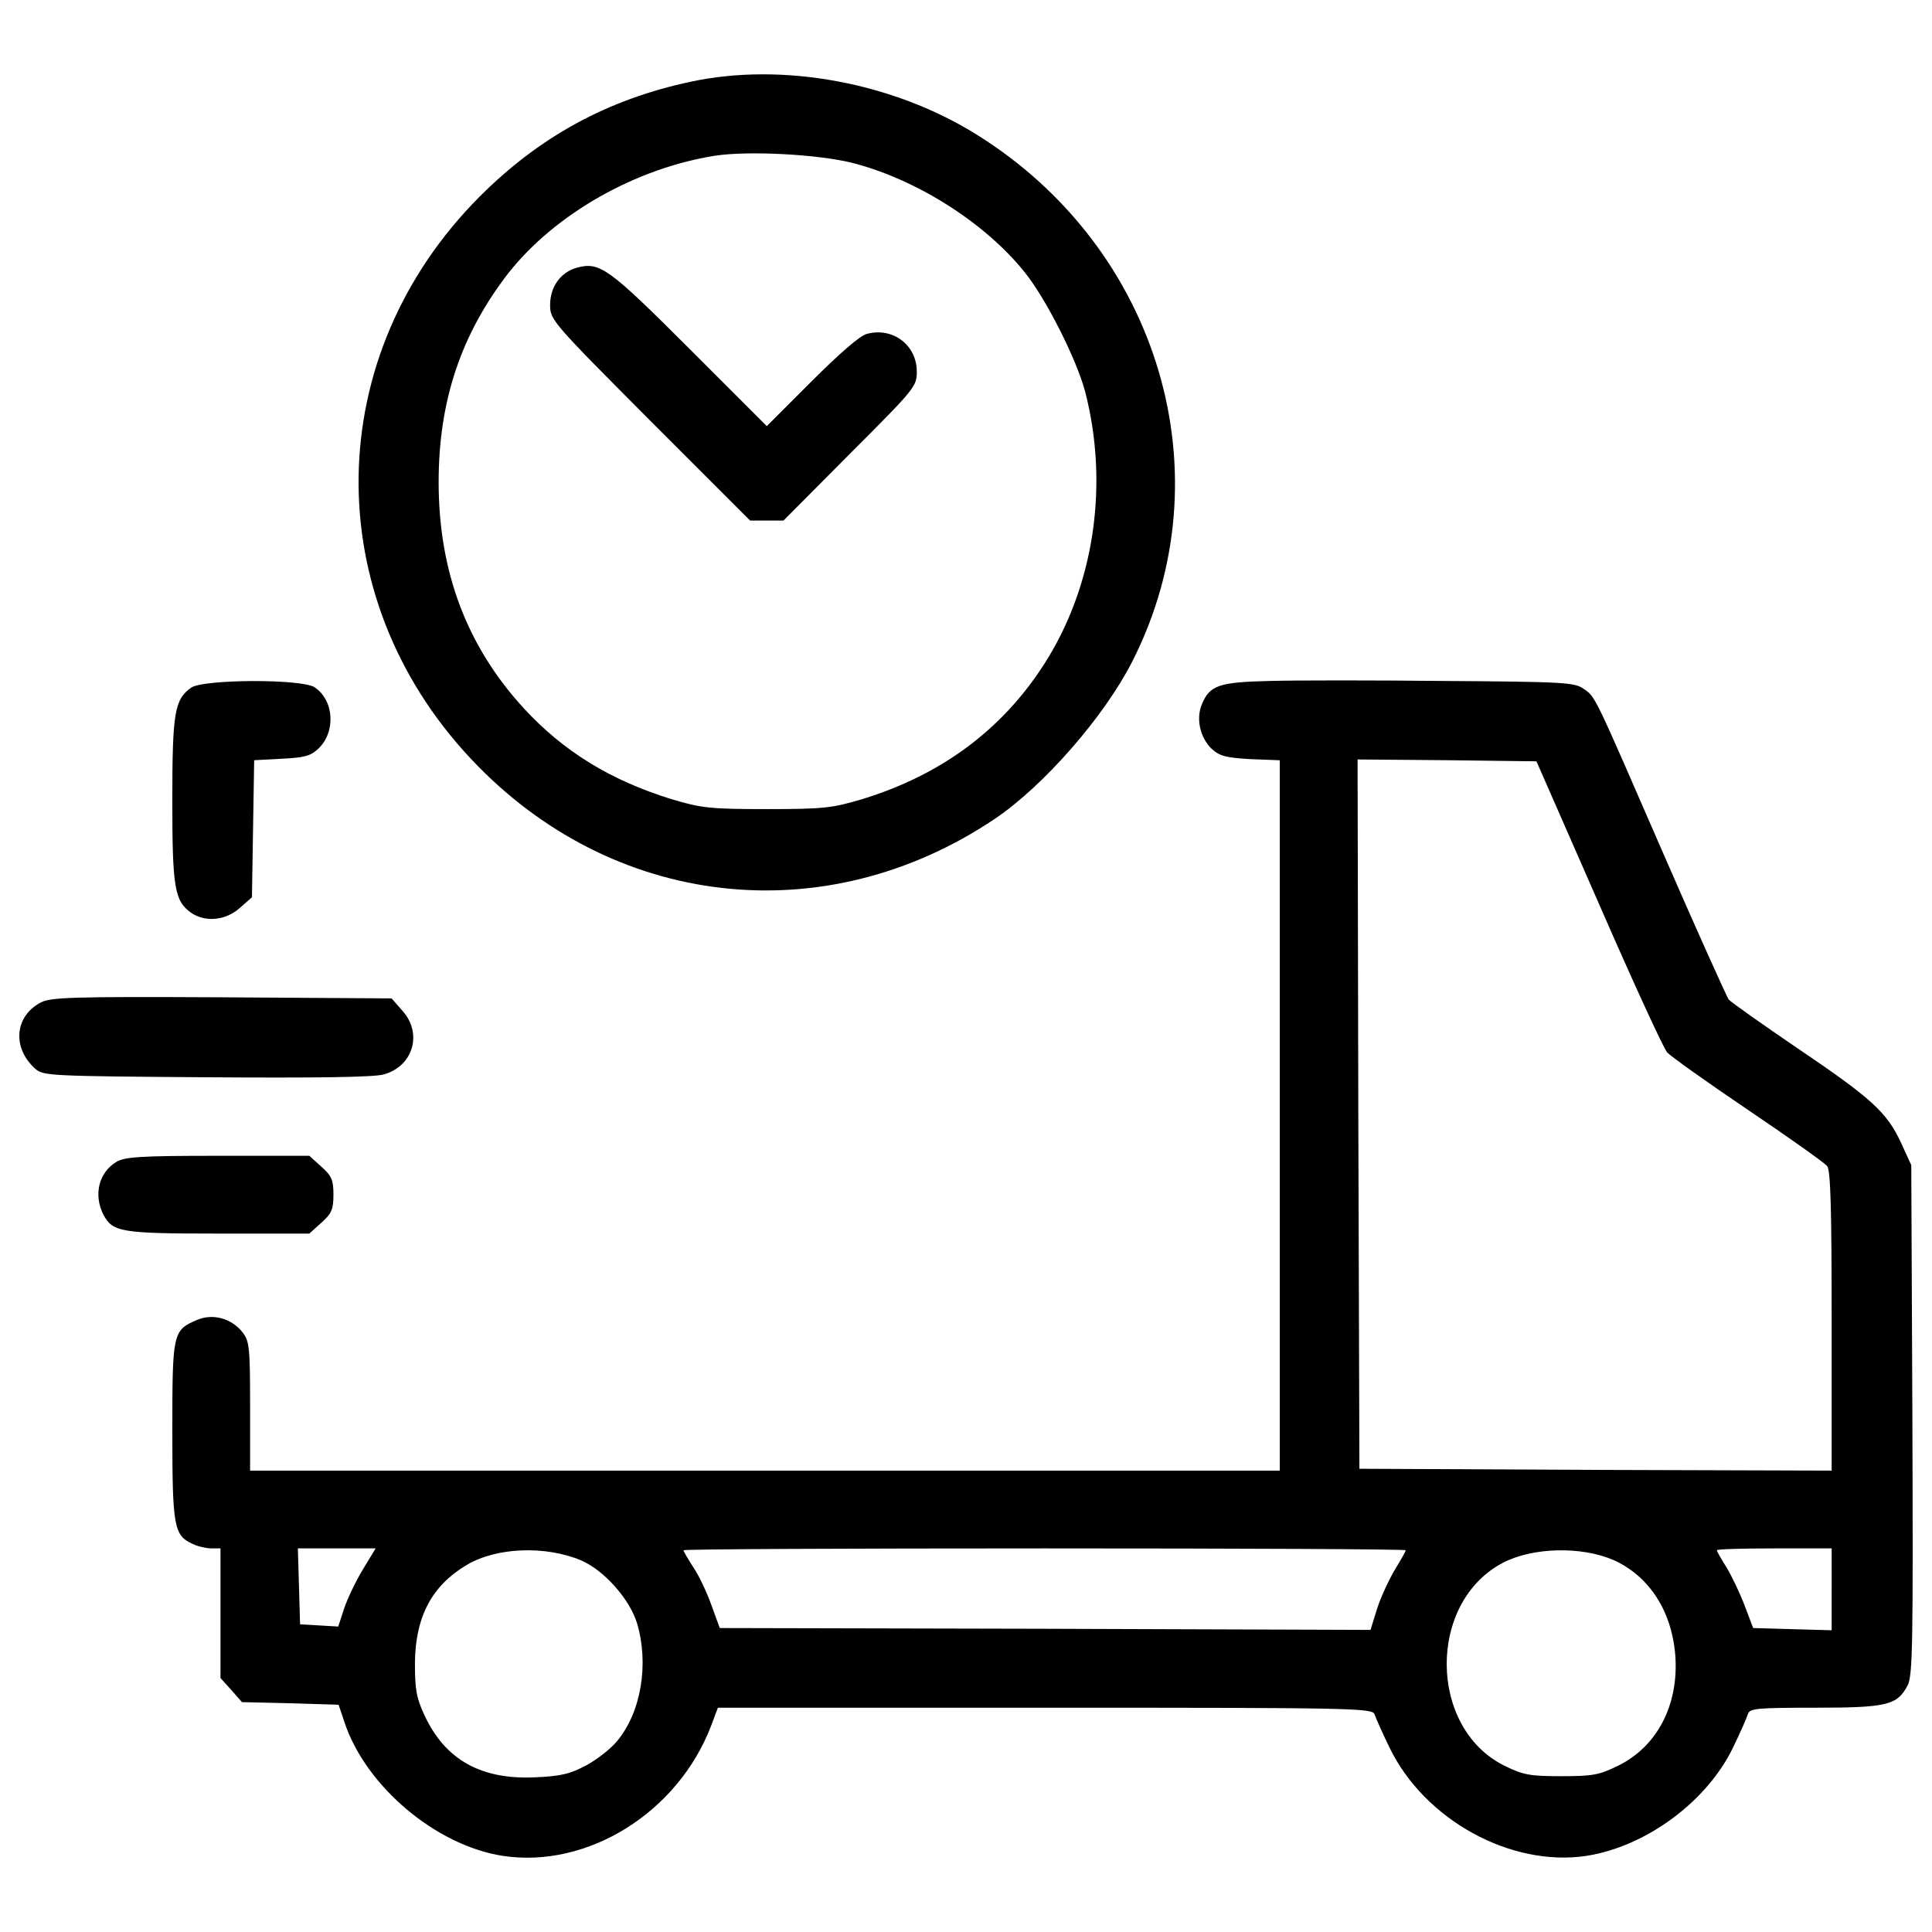 <svg version="1.1" width="24" height="24" xmlns="http://www.w3.org/2000/svg" xmlns:xlink="http://www.w3.org/1999/xlink" x="0px" y="0px" viewBox="0 0 1000 1000" enable-background="new 0 0 1000 1000" xml:space="preserve"><g><g transform="translate(0,511) scale(0.1,-0.1)"><path d="M3575.9,4687.2c-431.4-92-782.2-283.7-1092.8-594.3c-818.6-820.5-837.8-2066.6-46-2910.2c728.5-776.4,1830.8-903,2712.7-310.6c253,170.6,567.5,531,711.2,814.8c488.9,962.4,141.9,2135.7-805.2,2726.1C4622.6,4683.4,4051.3,4788.8,3575.9,4687.2z M4409.8,4267.4c331.7-84.3,686.3-308.7,891.5-563.6c111.2-136.1,268.4-448.6,314.4-617.3c126.5-485,47.9-1012.2-212.8-1416.7c-218.5-339.3-532.9-571.3-939.4-695.9c-155.3-46-195.5-51.8-494.6-51.8c-299.1,0-339.3,5.8-494.6,51.8c-314.4,97.8-556,245.4-763,469.7c-295.2,322.1-440.9,707.4-440.9,1171.3c0,421.8,116.9,766.8,362.3,1083.2c241.6,304.8,655.7,540.6,1067.8,605.8C3873,4330.6,4231.5,4311.5,4409.8,4267.4z"></path><path d="M2987.3,3724.8c-84.4-23-139.9-97.8-139.9-193.6c0-76.7,9.6-88.2,517.6-598.1l517.6-517.6h86.3h86.3l345.1,347c335.5,335.5,345.1,347,345.1,423.7c0,138-124.6,232-258.8,195.5c-36.4-9.6-141.9-101.6-287.6-247.3l-230-230.1l-402.6,402.6C3148.4,3724.8,3104.3,3755.5,2987.3,3724.8z"></path><path d="M6570.4,1585.3c-260.7-5.8-308.7-23-348.9-118.9c-32.6-76.7-9.6-174.5,49.8-232c42.2-38.3,72.9-46,201.3-53.7l151.5-5.8V-663.4v-1838.5H3959.3H1294.5v333.6c0,304.8-3.8,335.5-38.3,381.5c-57.5,72.9-153.4,99.7-235.8,65.2c-126.5-53.7-128.4-67.1-128.4-575.1c0-496.5,7.7-540.6,105.4-584.7c26.8-13.4,70.9-23,95.9-23h47.9V-3240v-335.5l55.6-61.4l55.6-63.3l251.1-5.8l249.2-7.7l30.7-92c111.2-331.7,473.5-636.5,818.6-690.2c440.9-67.1,908.7,226.2,1079.3,674.8l34.5,92h1694.7c1597,0,1694.7-1.9,1704.3-34.5c5.8-17.3,40.3-95.9,76.7-170.6c180.2-373.8,626.9-621.1,1019.9-561.7c308.7,47.9,625,281.8,759.2,561.7c36.4,74.8,70.9,153.4,76.7,172.5c9.6,28.8,44.1,32.6,347,32.6c373.8,0,425.6,13.4,479.3,115c26.8,49.8,28.8,218.6,24.9,1376.5l-5.8,1317.1l-53.7,117c-72.9,157.2-153.4,230-542.5,492.7C9116.3-188,8959.1-76.8,8947.6-63.4c-9.6,13.4-163,352.7-337.4,753.4c-366.2,841.6-350.8,810.9-414.1,855c-44.1,32.6-105.4,36.4-718.9,40.3C7109.1,1589.2,6700.8,1589.2,6570.4,1585.3z M8274.7,435.1c176.4-404.5,335.5-751.5,354.7-772.6c17.3-19.2,205.1-153.4,417.9-297.1c212.8-143.8,396.8-274.1,410.3-291.4c17.3-23,23-214.7,23-803.3v-772.6l-1221.2,3.8l-1223.1,5.8l-5.7,1836.6l-3.8,1834.7l462-3.8l463.9-5.8L8274.7,435.1z M1879.2-3011.9c-36.4-59.4-80.5-151.5-97.8-203.2l-30.7-93.9l-97.8,5.8l-99.7,5.7l-5.7,197.5l-5.8,195.5h201.3h201.3L1879.2-3011.9z M3006.5-2965.9c120.8-51.8,253.1-201.3,291.4-327.8c61.4-209,21.1-458.2-103.5-607.7c-30.7-38.3-101.6-93.9-157.2-124.6c-86.3-46-132.3-57.5-266.5-63.3c-279.9-13.4-465.9,90.1-573.2,320.2c-42.2,90.1-49.8,134.2-49.8,270.3c1.9,241.6,88.2,402.6,270.3,510C2571.3-2898.8,2822.5-2889.2,3006.5-2965.9z M7275.9-2914.1c0-5.7-24.9-49.8-55.6-99.7c-30.7-51.8-72.9-141.9-92-201.3l-34.5-111.2l-1685.1,5.8l-1683.2,3.8l-44.1,120.8c-23,65.2-65.2,153.4-93.9,195.5c-26.8,42.2-49.8,80.5-49.8,86.3c0,5.8,841.6,9.6,1869.2,9.6C6434.3-2904.5,7275.9-2908.4,7275.9-2914.1z M8349.5-2963.9c186-82.5,304.8-264.6,322.1-498.4c17.3-253.1-93.9-467.8-297.1-567.5c-97.8-47.9-132.3-53.7-293.3-53.7c-161,0-195.5,5.8-293.3,53.7c-396.8,195.5-400.7,849.3-5.7,1052.5C7935.4-2898.8,8184.6-2893,8349.5-2963.9z M9480.6-3115.4v-212.8l-203.2,5.7l-203.2,5.8l-44.1,116.9c-24.9,65.2-67.1,153.4-93.9,197.5c-26.8,42.2-49.8,82.4-49.8,88.2c0,5.8,134.2,9.6,297.2,9.6h297.1V-3115.4z"></path><path d="M989.7,1550.8c-86.3-61.3-97.8-128.4-97.8-582.8c0-454.4,11.5-521.5,97.8-582.8c72.8-49.8,178.3-40.3,251.1,24.9l63.3,55.6l5.7,354.7l5.8,354.7l141.9,7.7c116.9,5.7,149.5,13.4,189.8,51.8c92,86.3,82.4,251.1-19.2,318.2C1561,1596.8,1053,1594.9,989.7,1550.8z"></path><path d="M211.4-78.7C75.2-149.6,61.8-314.5,182.6-421.9c40.3-36.4,74.8-38.3,889.5-44.1c567.5-3.8,868.5,0,916.4,15.3c151.5,44.1,199.4,212.8,93.9,329.7l-55.6,63.3l-880,5.7C378.1-48,261.2-51.9,211.4-78.7z"></path><path d="M600.5-905c-90.1-55.6-116.9-170.6-65.2-272.2c47.9-90.1,90.1-97.8,596.2-97.8h469.7l61.4,55.6c53.7,47.9,63.3,69,63.3,145.7c0,76.7-9.6,97.8-63.3,145.7l-61.4,55.6h-475.4C719.4-872.4,644.6-878.1,600.5-905z"></path></g></g></svg>